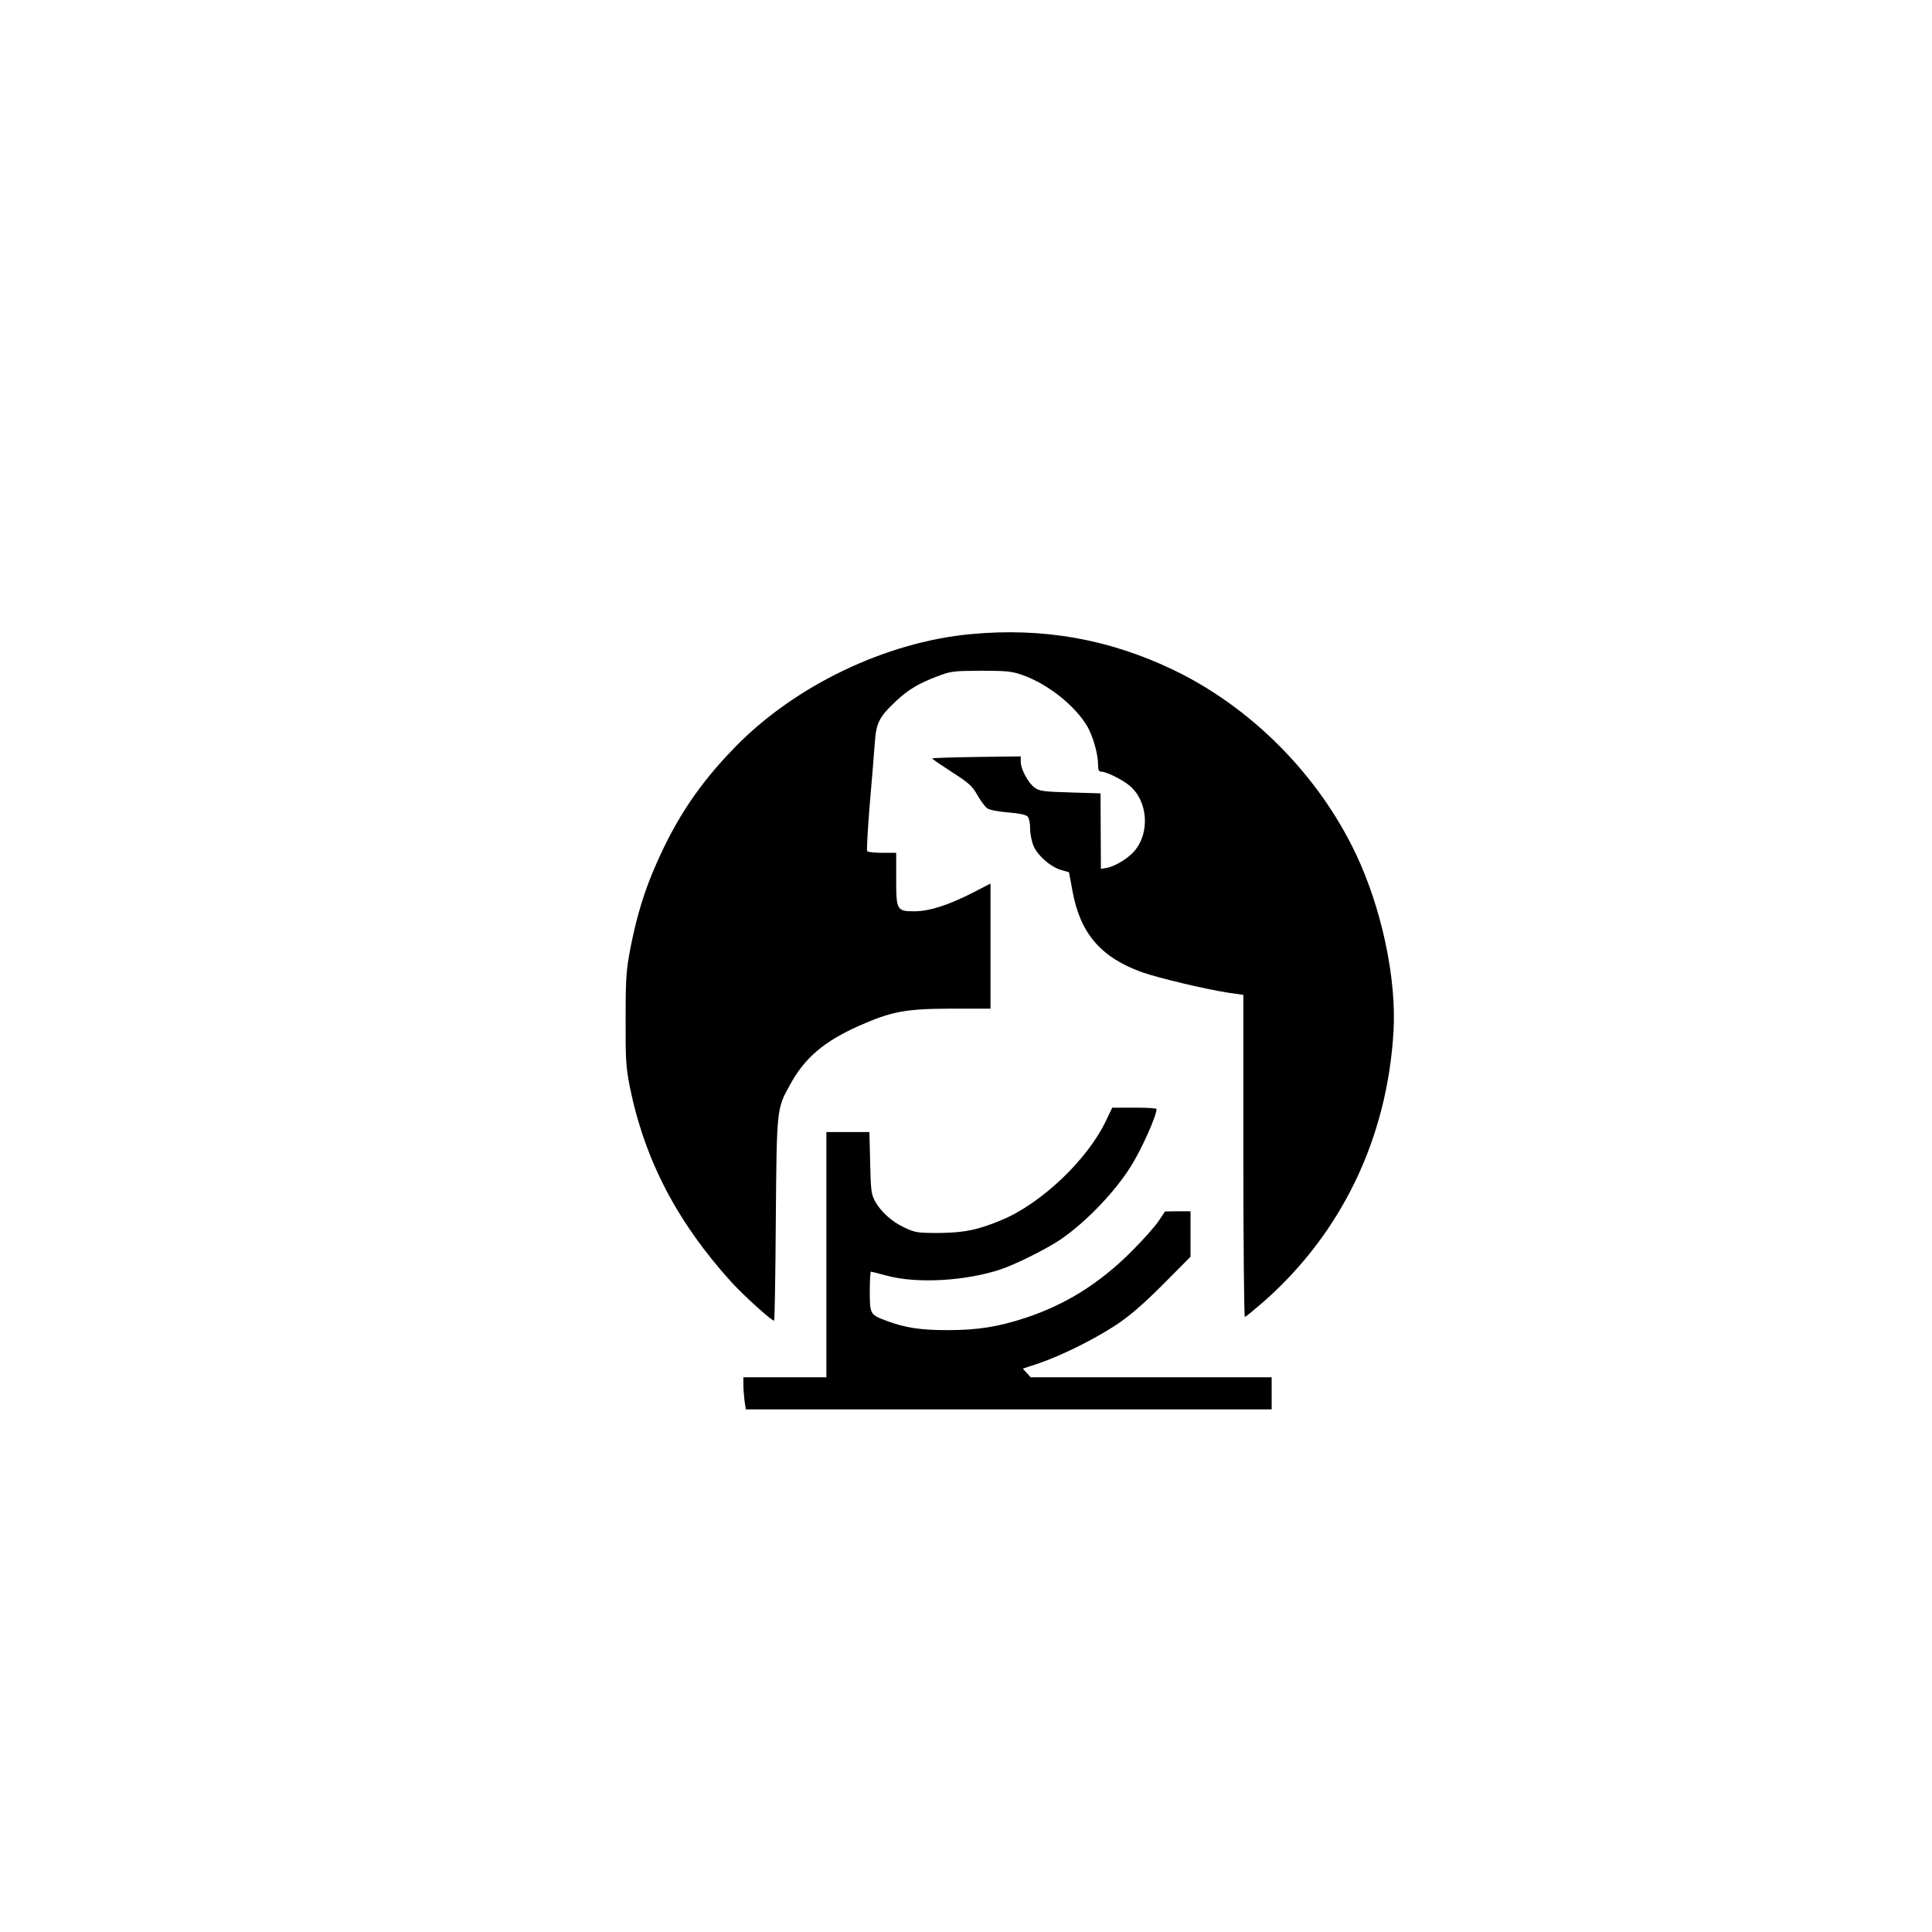 <?xml version="1.0" standalone="no"?>
<!DOCTYPE svg PUBLIC "-//W3C//DTD SVG 20010904//EN"
 "http://www.w3.org/TR/2001/REC-SVG-20010904/DTD/svg10.dtd">
<svg version="1.0" xmlns="http://www.w3.org/2000/svg"
 width="1024pt" height="1024pt" viewBox="0 0 1024 1024"
 preserveAspectRatio="xMidYMid meet">

<g transform="translate(0,1024) scale(0.1,-0.1)"
fill="#000000" stroke="none">
<path d="M5145 6879 c-451 -42 -934 -274 -1251 -601 -186 -191 -308 -372 -416
-618 -62 -140 -102 -271 -135 -437 -24 -126 -27 -159 -27 -383 -1 -218 2 -258
22 -360 79 -388 250 -717 540 -1037 66 -72 211 -203 225 -203 3 0 7 240 9 533
5 592 4 589 75 717 77 142 180 230 364 312 176 78 247 91 492 92 l207 0 0 331
0 332 -93 -48 c-129 -66 -231 -99 -310 -99 -94 0 -97 5 -97 173 l0 137 -74 0
c-41 0 -77 4 -80 9 -3 5 3 112 13 237 11 126 23 274 27 329 8 115 21 142 115
231 65 60 118 92 219 130 70 27 85 28 230 29 137 0 163 -3 220 -23 135 -48
278 -162 343 -272 30 -52 57 -147 57 -202 0 -29 4 -38 18 -38 26 0 113 -43
150 -75 96 -81 108 -248 25 -345 -36 -42 -108 -85 -153 -91 l-25 -4 -1 200 -1
200 -161 5 c-142 4 -164 7 -189 26 -34 25 -73 98 -73 137 l0 28 -235 -3 c-129
-2 -235 -5 -234 -8 0 -3 47 -35 104 -72 91 -58 109 -75 136 -123 17 -31 41
-62 53 -70 11 -8 61 -17 109 -21 55 -4 94 -12 103 -21 8 -9 14 -35 14 -66 0
-29 9 -70 19 -93 23 -51 90 -109 145 -125 l42 -12 18 -98 c41 -226 150 -353
369 -432 89 -31 335 -90 460 -109 l77 -11 0 -854 c0 -469 4 -853 8 -853 4 0
50 38 102 83 413 365 653 866 686 1432 16 280 -63 651 -200 940 -199 419 -556
778 -970 976 -340 162 -688 224 -1071 188z"/>
<path d="M5862 4300 c-97 -205 -341 -437 -550 -525 -128 -54 -203 -69 -337
-70 -111 0 -125 2 -180 28 -69 32 -127 85 -158 142 -19 35 -22 59 -25 203 l-4
162 -114 0 -114 0 0 -650 0 -650 -220 0 -220 0 0 -39 c0 -21 3 -59 6 -85 l7
-46 1393 0 1394 0 0 85 0 85 -638 0 -639 0 -21 23 -21 23 85 28 c122 42 293
127 409 203 72 48 141 107 248 214 l147 148 0 120 0 121 -67 0 -68 -1 -35 -52
c-19 -28 -84 -102 -145 -162 -168 -168 -349 -281 -563 -351 -144 -47 -251 -64
-411 -64 -143 0 -226 13 -324 50 -85 32 -87 35 -87 156 0 57 3 104 6 104 3 0
42 -10 87 -22 157 -42 412 -28 598 33 79 26 244 108 321 160 133 91 288 252
373 389 56 89 135 266 135 302 0 4 -53 8 -117 7 l-118 0 -33 -69z"/>
</g>
</svg>

